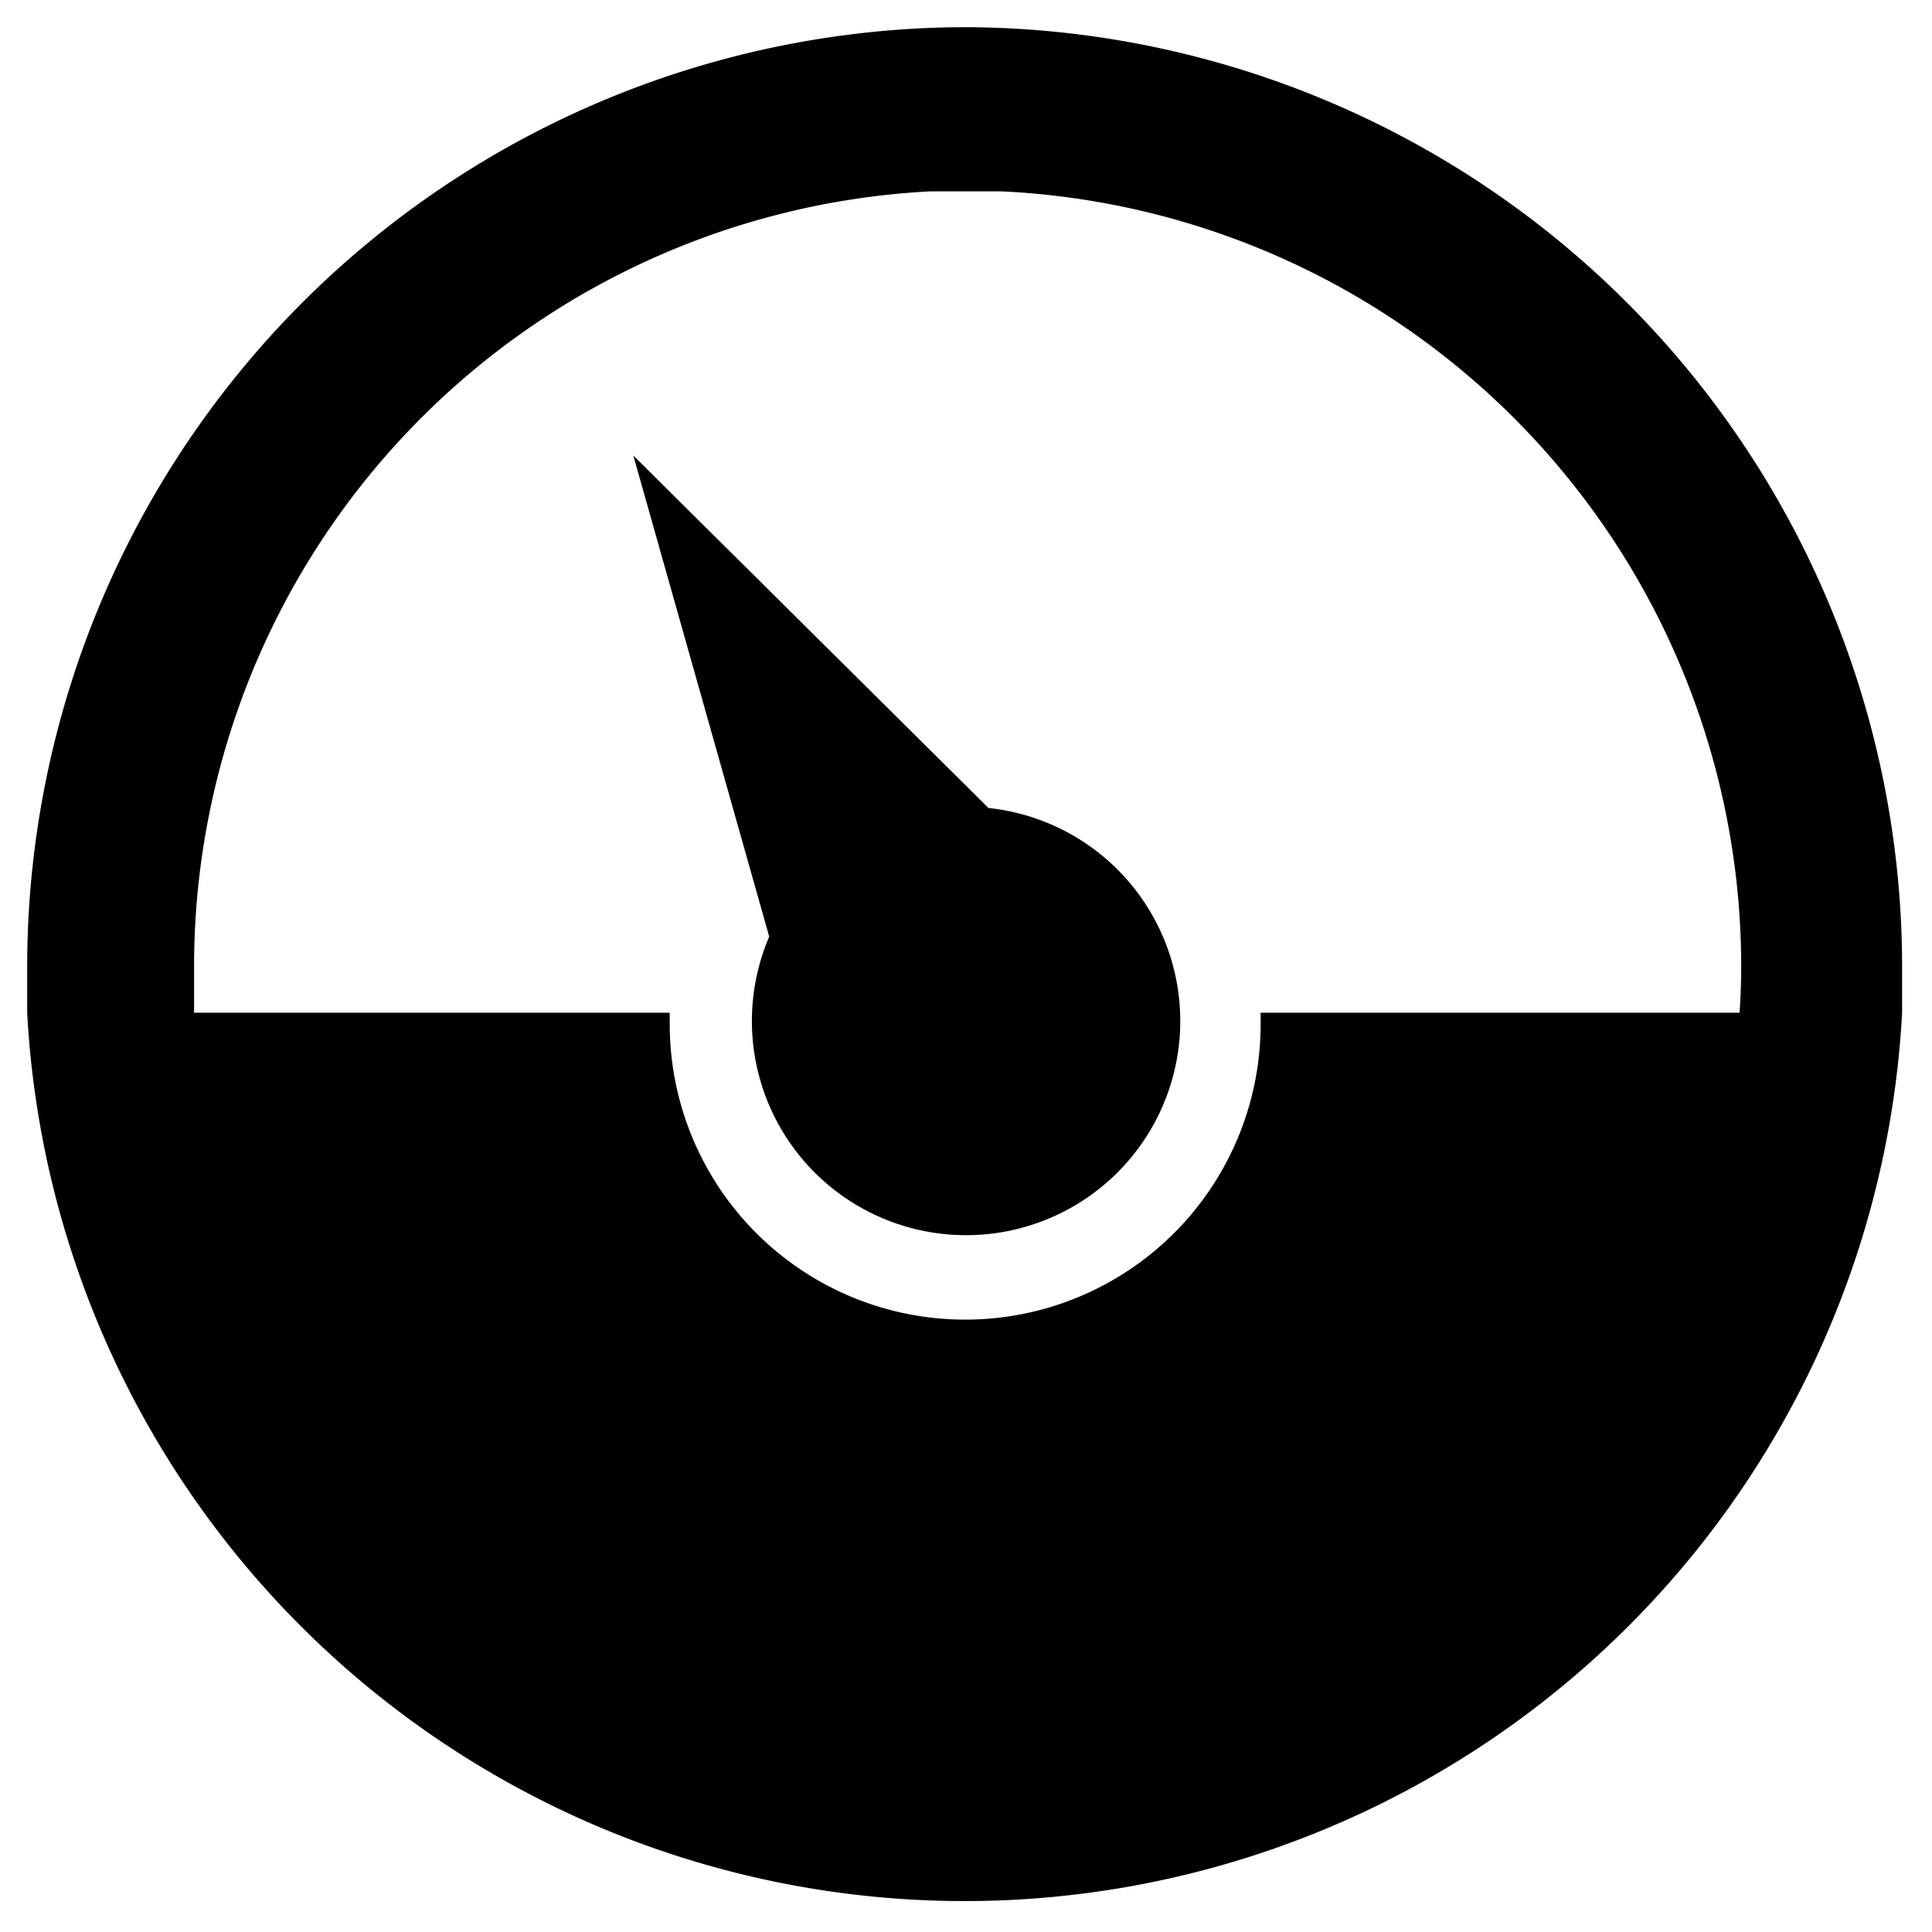<svg id="Layer_1" data-name="Layer 1" xmlns="http://www.w3.org/2000/svg" viewBox="0 0 35.54 35.54"><defs></defs><title>water-charges-icon</title><path class="cls-1" d="M68.2,52.57A17.29,17.29,0,0,0,50.93,69.84q0,.43,0,.86a17.27,17.27,0,0,0,34.49,0q0-.43,0-.86A17.29,17.29,0,0,0,68.2,52.57ZM82.43,70.7H73.62c0,.07,0,.14,0,.21a5.43,5.43,0,1,1-10.87,0c0-.07,0-.14,0-.21H54c0-.28,0-.57,0-.86A14.28,14.28,0,0,1,67.55,55.59l.65,0,.65,0A14.28,14.28,0,0,1,82.46,69.84C82.46,70.13,82.45,70.41,82.43,70.7Z" transform="translate(-50.43 -52.07)"/><path class="cls-2" d="M68.61,66.93l-6.53-6.48,2.5,8.85a3.94,3.94,0,1,0,4-2.37Z" transform="translate(-50.43 -52.07)"/></svg>